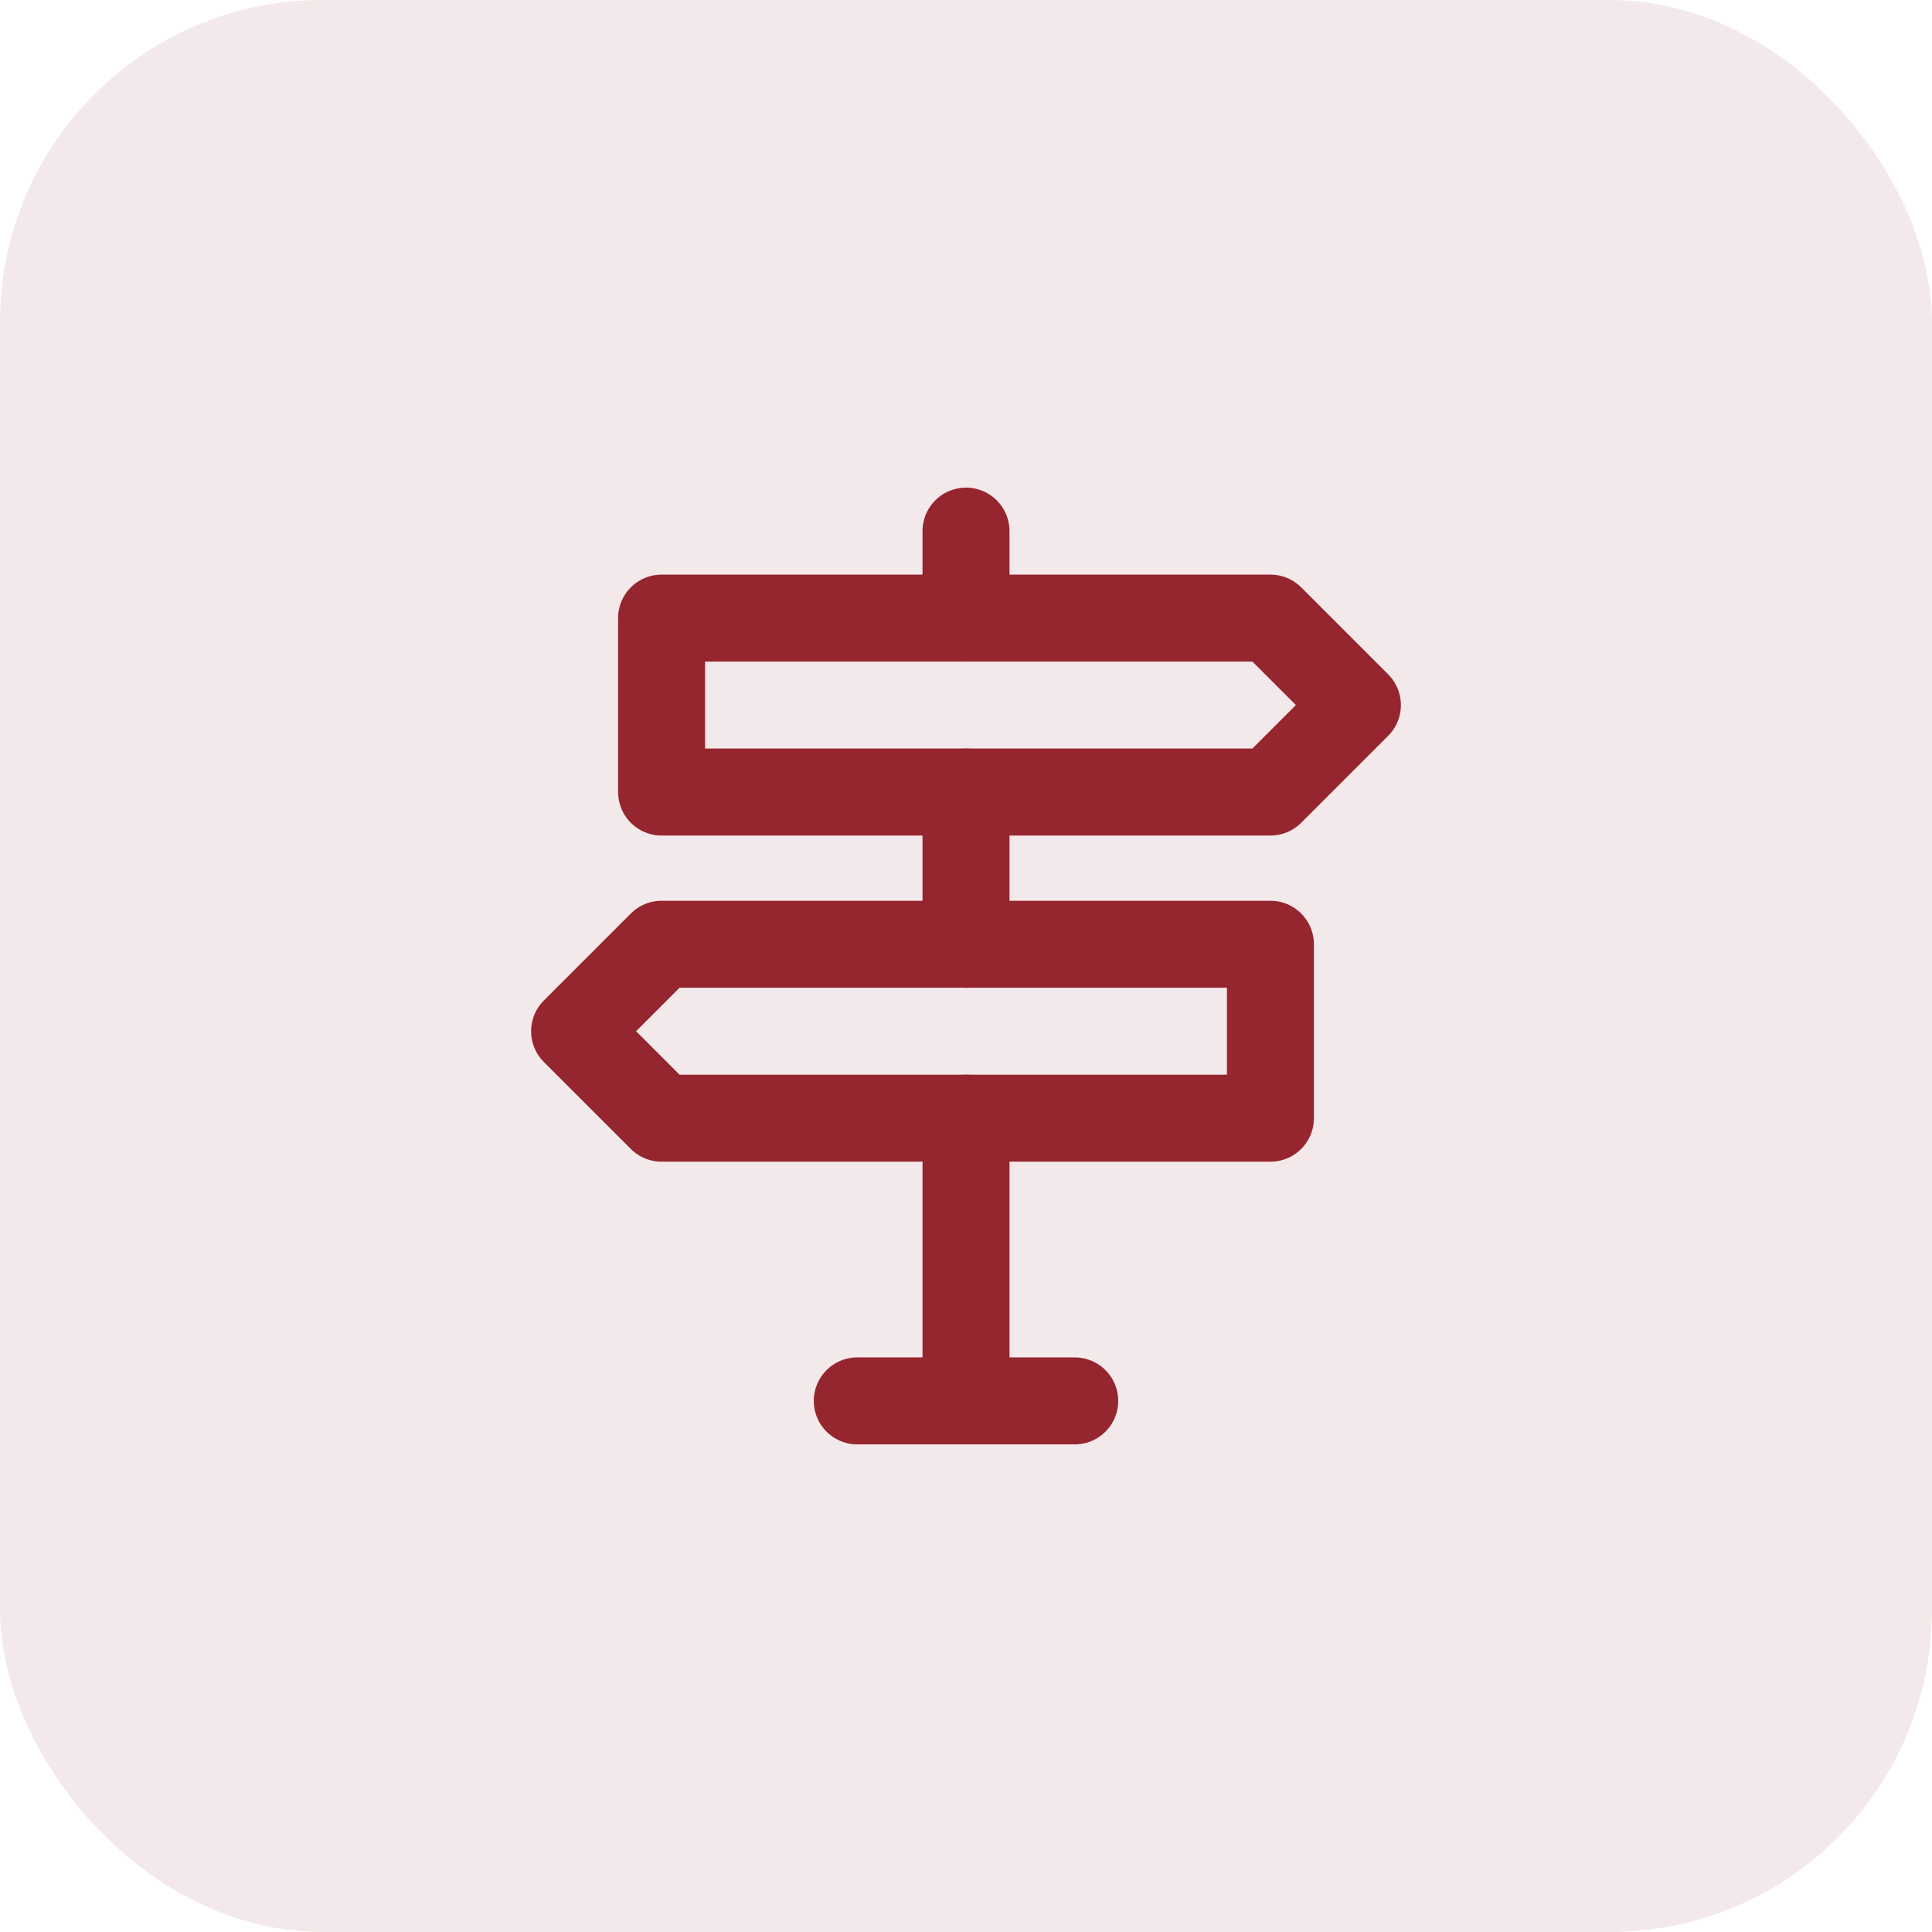 <?xml version="1.0" encoding="UTF-8"?> <svg xmlns="http://www.w3.org/2000/svg" width="174" height="174" viewBox="0 0 174 174" fill="none"><rect width="174" height="174" rx="29" fill="#95252E" fill-opacity="0.1"></rect><path d="M59.583 55.667V71.333H114.417L122.25 63.5L114.417 55.667H59.583Z" stroke="#95252E" stroke-width="7.833" stroke-linejoin="round"></path><path d="M114.417 85.042V100.708H59.583L51.75 92.875L59.583 85.042H114.417Z" stroke="#95252E" stroke-width="7.833" stroke-linejoin="round"></path><path d="M87 100.708V126.167" stroke="#95252E" stroke-width="7.833" stroke-linecap="round" stroke-linejoin="round"></path><path d="M87 71.333V85.042" stroke="#95252E" stroke-width="7.833" stroke-linecap="round" stroke-linejoin="round"></path><path d="M87 47.833V55.667" stroke="#95252E" stroke-width="7.833" stroke-linecap="round" stroke-linejoin="round"></path><path d="M77.208 126.167H96.792" stroke="#95252E" stroke-width="7.833" stroke-linecap="round" stroke-linejoin="round"></path></svg> 